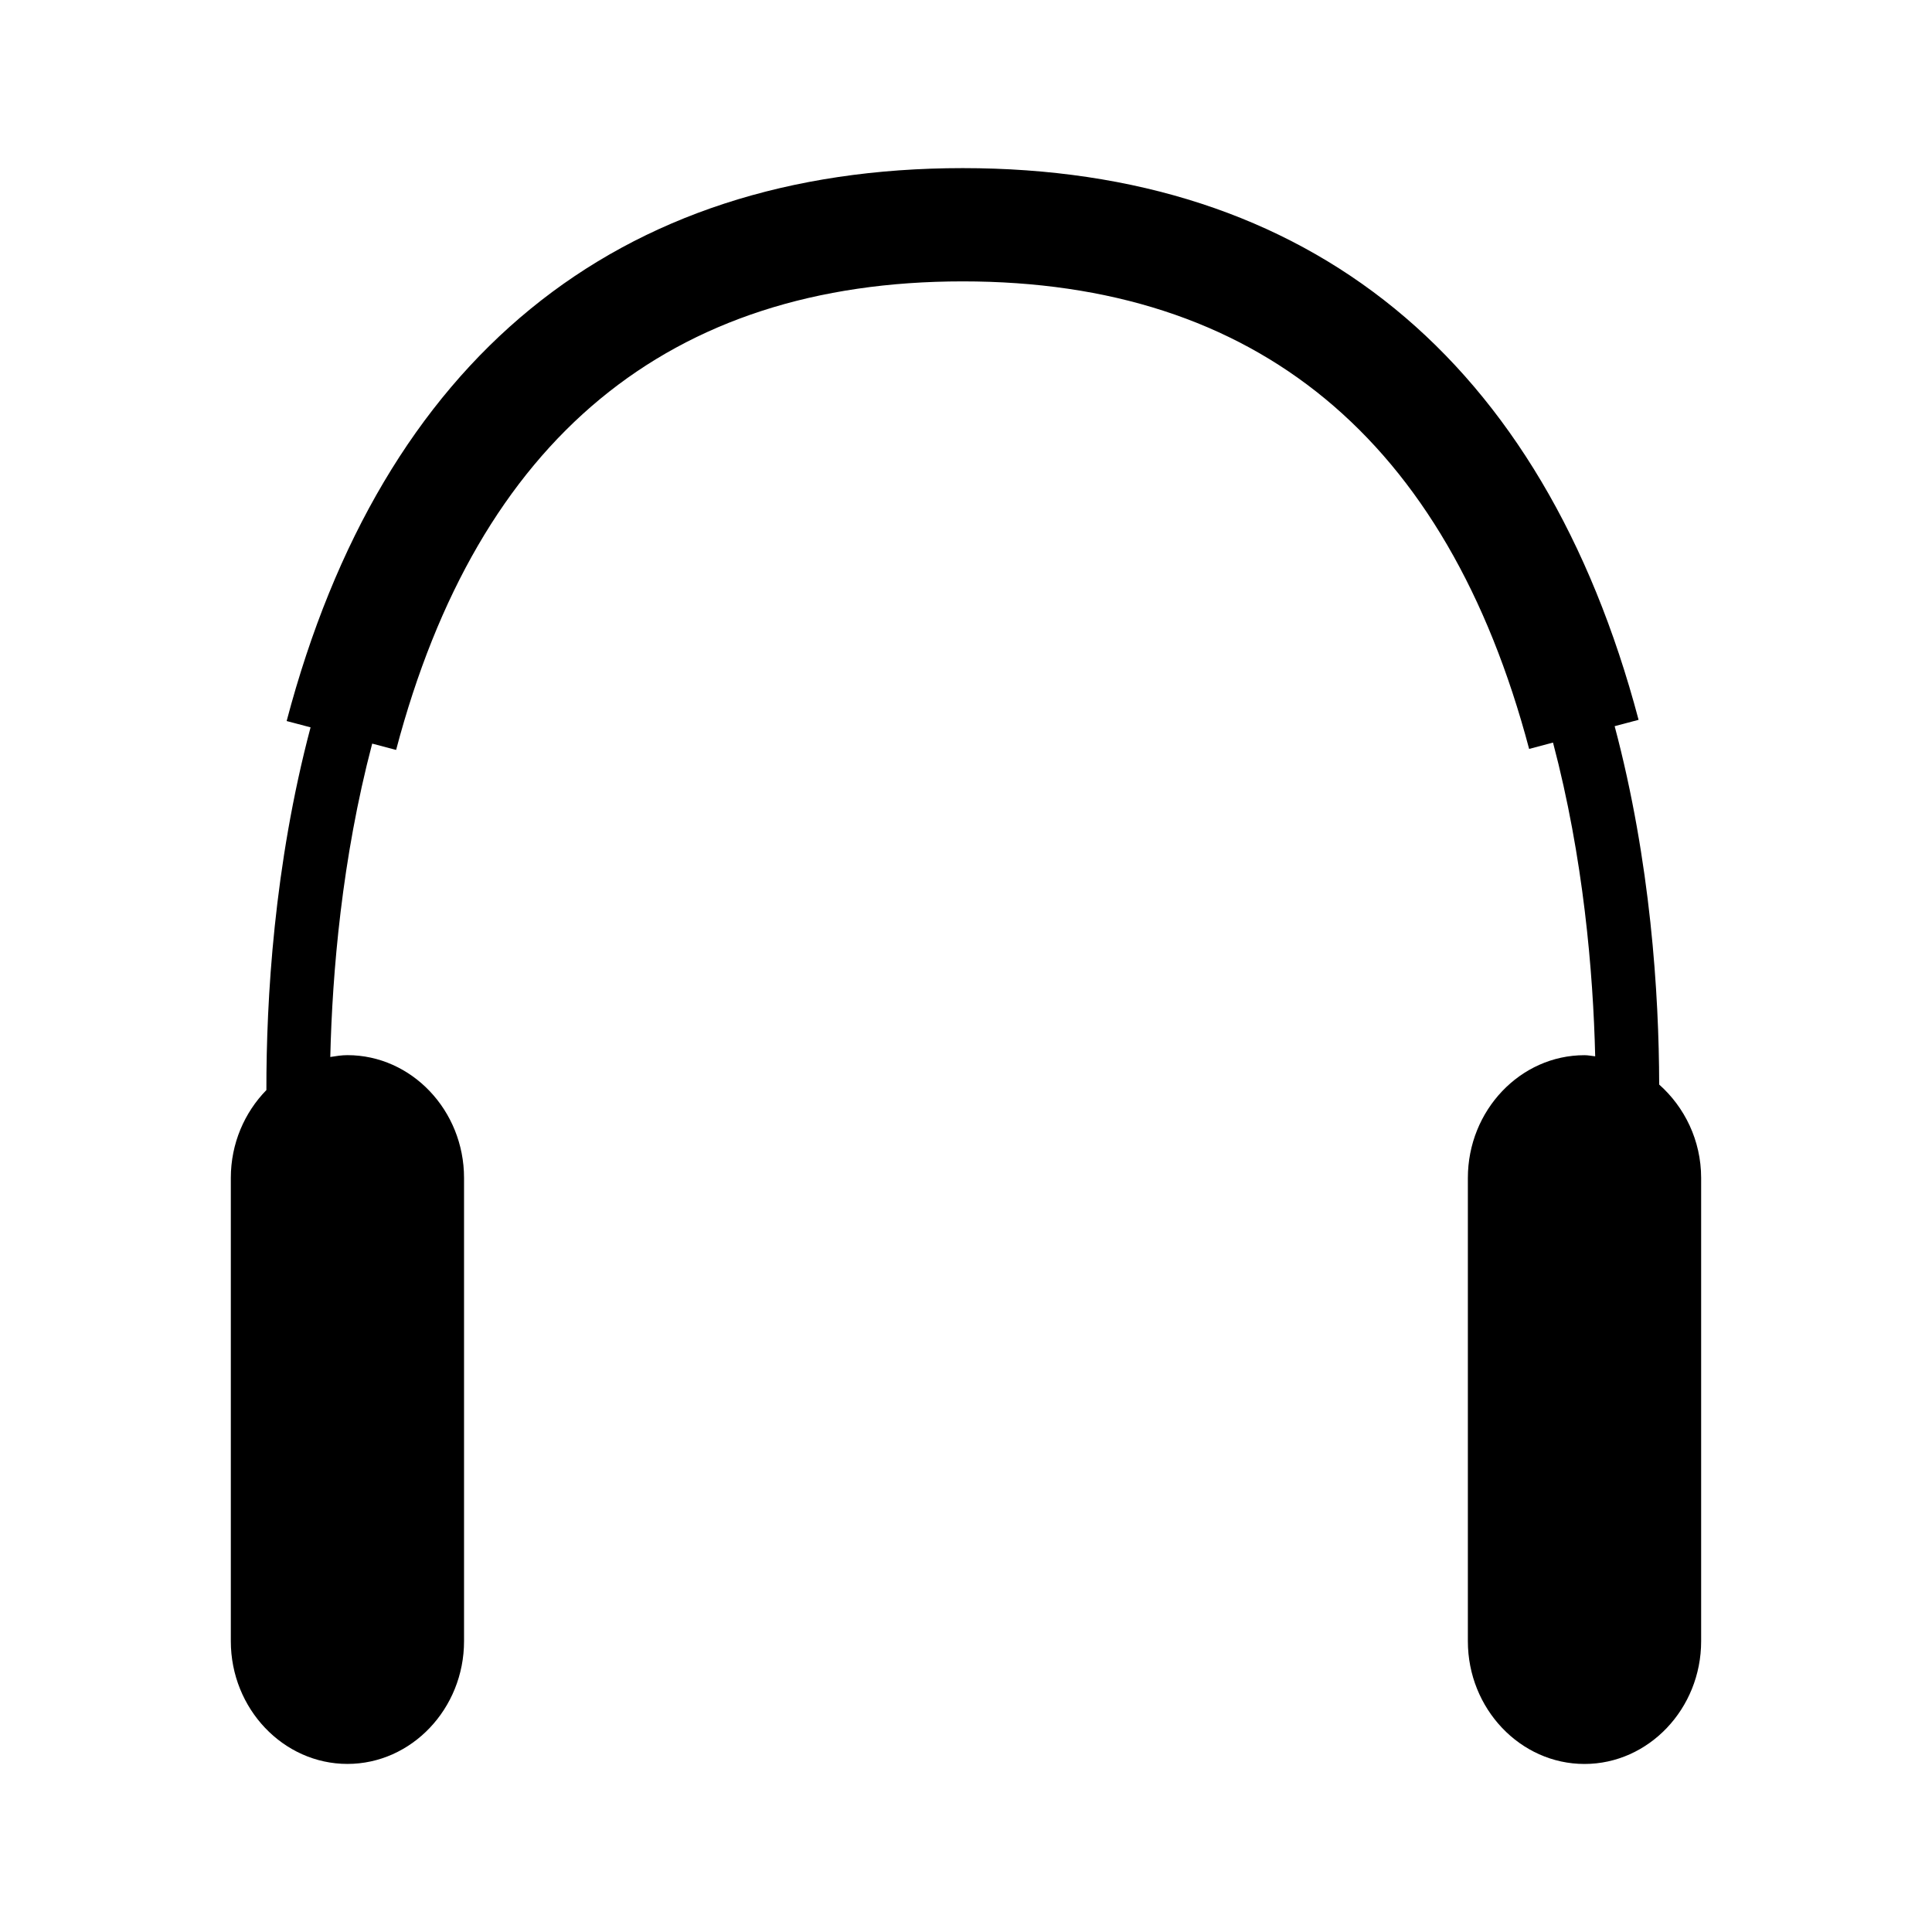 <?xml version="1.0" encoding="UTF-8"?>
<!-- Uploaded to: ICON Repo, www.svgrepo.com, Generator: ICON Repo Mixer Tools -->
<svg fill="#000000" width="800px" height="800px" version="1.1" viewBox="144 144 512 512" xmlns="http://www.w3.org/2000/svg">
 <path d="m583.7 431.4c-0.051-23.938-2.238-59.031-11.801-94.953l6.344-1.684c-25.367-95.652-87.289-146.21-179.1-146.21-91.91 0-153.88 50.68-179.18 146.53l6.34 1.672c-9.691 36.578-11.742 72.23-11.707 96.125-5.789 5.918-9.426 14.16-9.426 23.277v122.77c0 17.891 13.898 32.531 30.902 32.531 16.988 0 30.902-14.641 30.902-32.531v-122.77c0-17.891-13.914-32.531-30.902-32.531-1.559 0-3.047 0.25-4.543 0.484 0.527-22.355 3.066-52.492 11.105-83.043l6.34 1.672c21.754-82.391 72.281-124.17 150.16-124.17 77.793 0 128.3 41.68 150.1 123.9l6.332-1.676c8.074 30.562 10.637 60.738 11.176 83.145-0.953-0.098-1.867-0.301-2.84-0.301-17.004 0-30.902 14.641-30.902 32.531v122.77c0 17.891 13.898 32.531 30.902 32.531s30.918-14.641 30.918-32.531v-122.78c-0.008-9.945-4.394-18.77-11.129-24.75z"/>
</svg>